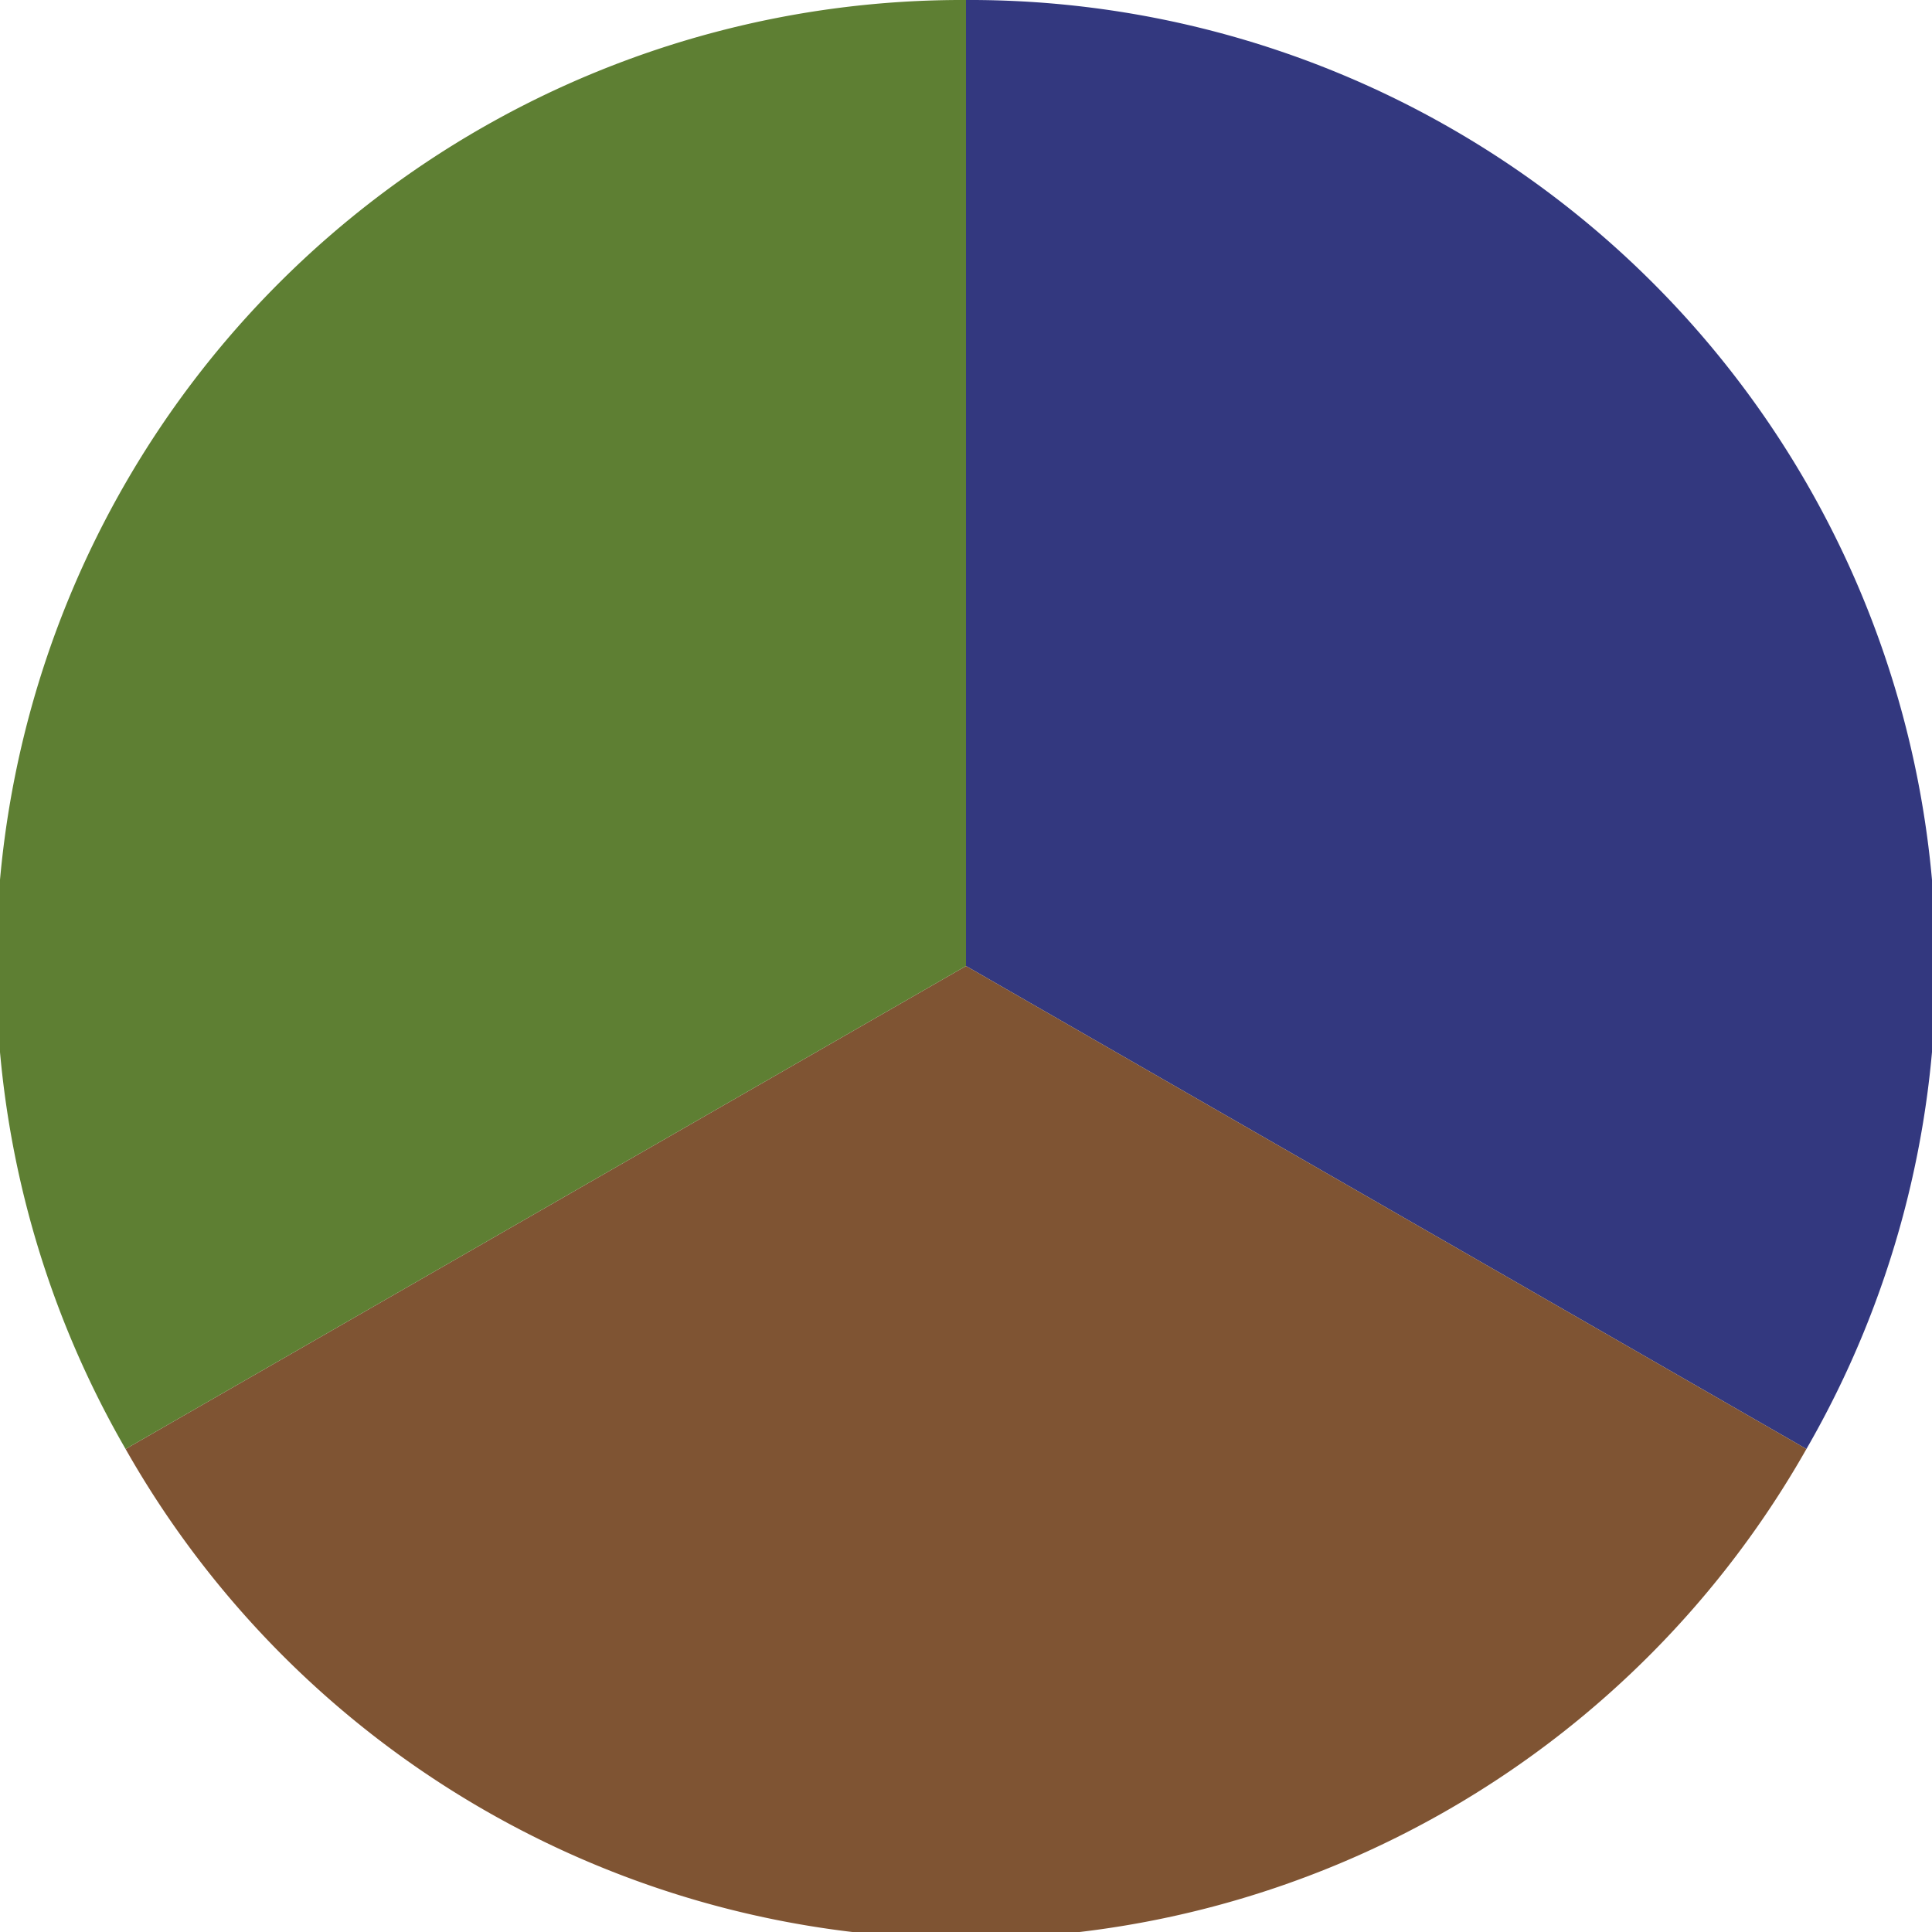 <?xml version="1.0" standalone="no"?>
<svg width="500" height="500" viewBox="-1 -1 2 2" xmlns="http://www.w3.org/2000/svg">
        <path d="M 0 -1 
             A 1,1 0 0,1 0.87 0.5             L 0,0
             z" fill="#33387f" />
            <path d="M 0.87 0.5 
             A 1,1 0 0,1 -0.87 0.5             L 0,0
             z" fill="#7f5433" />
            <path d="M -0.87 0.5 
             A 1,1 0 0,1 -0 -1             L 0,0
             z" fill="#5e7f33" />
    </svg>
